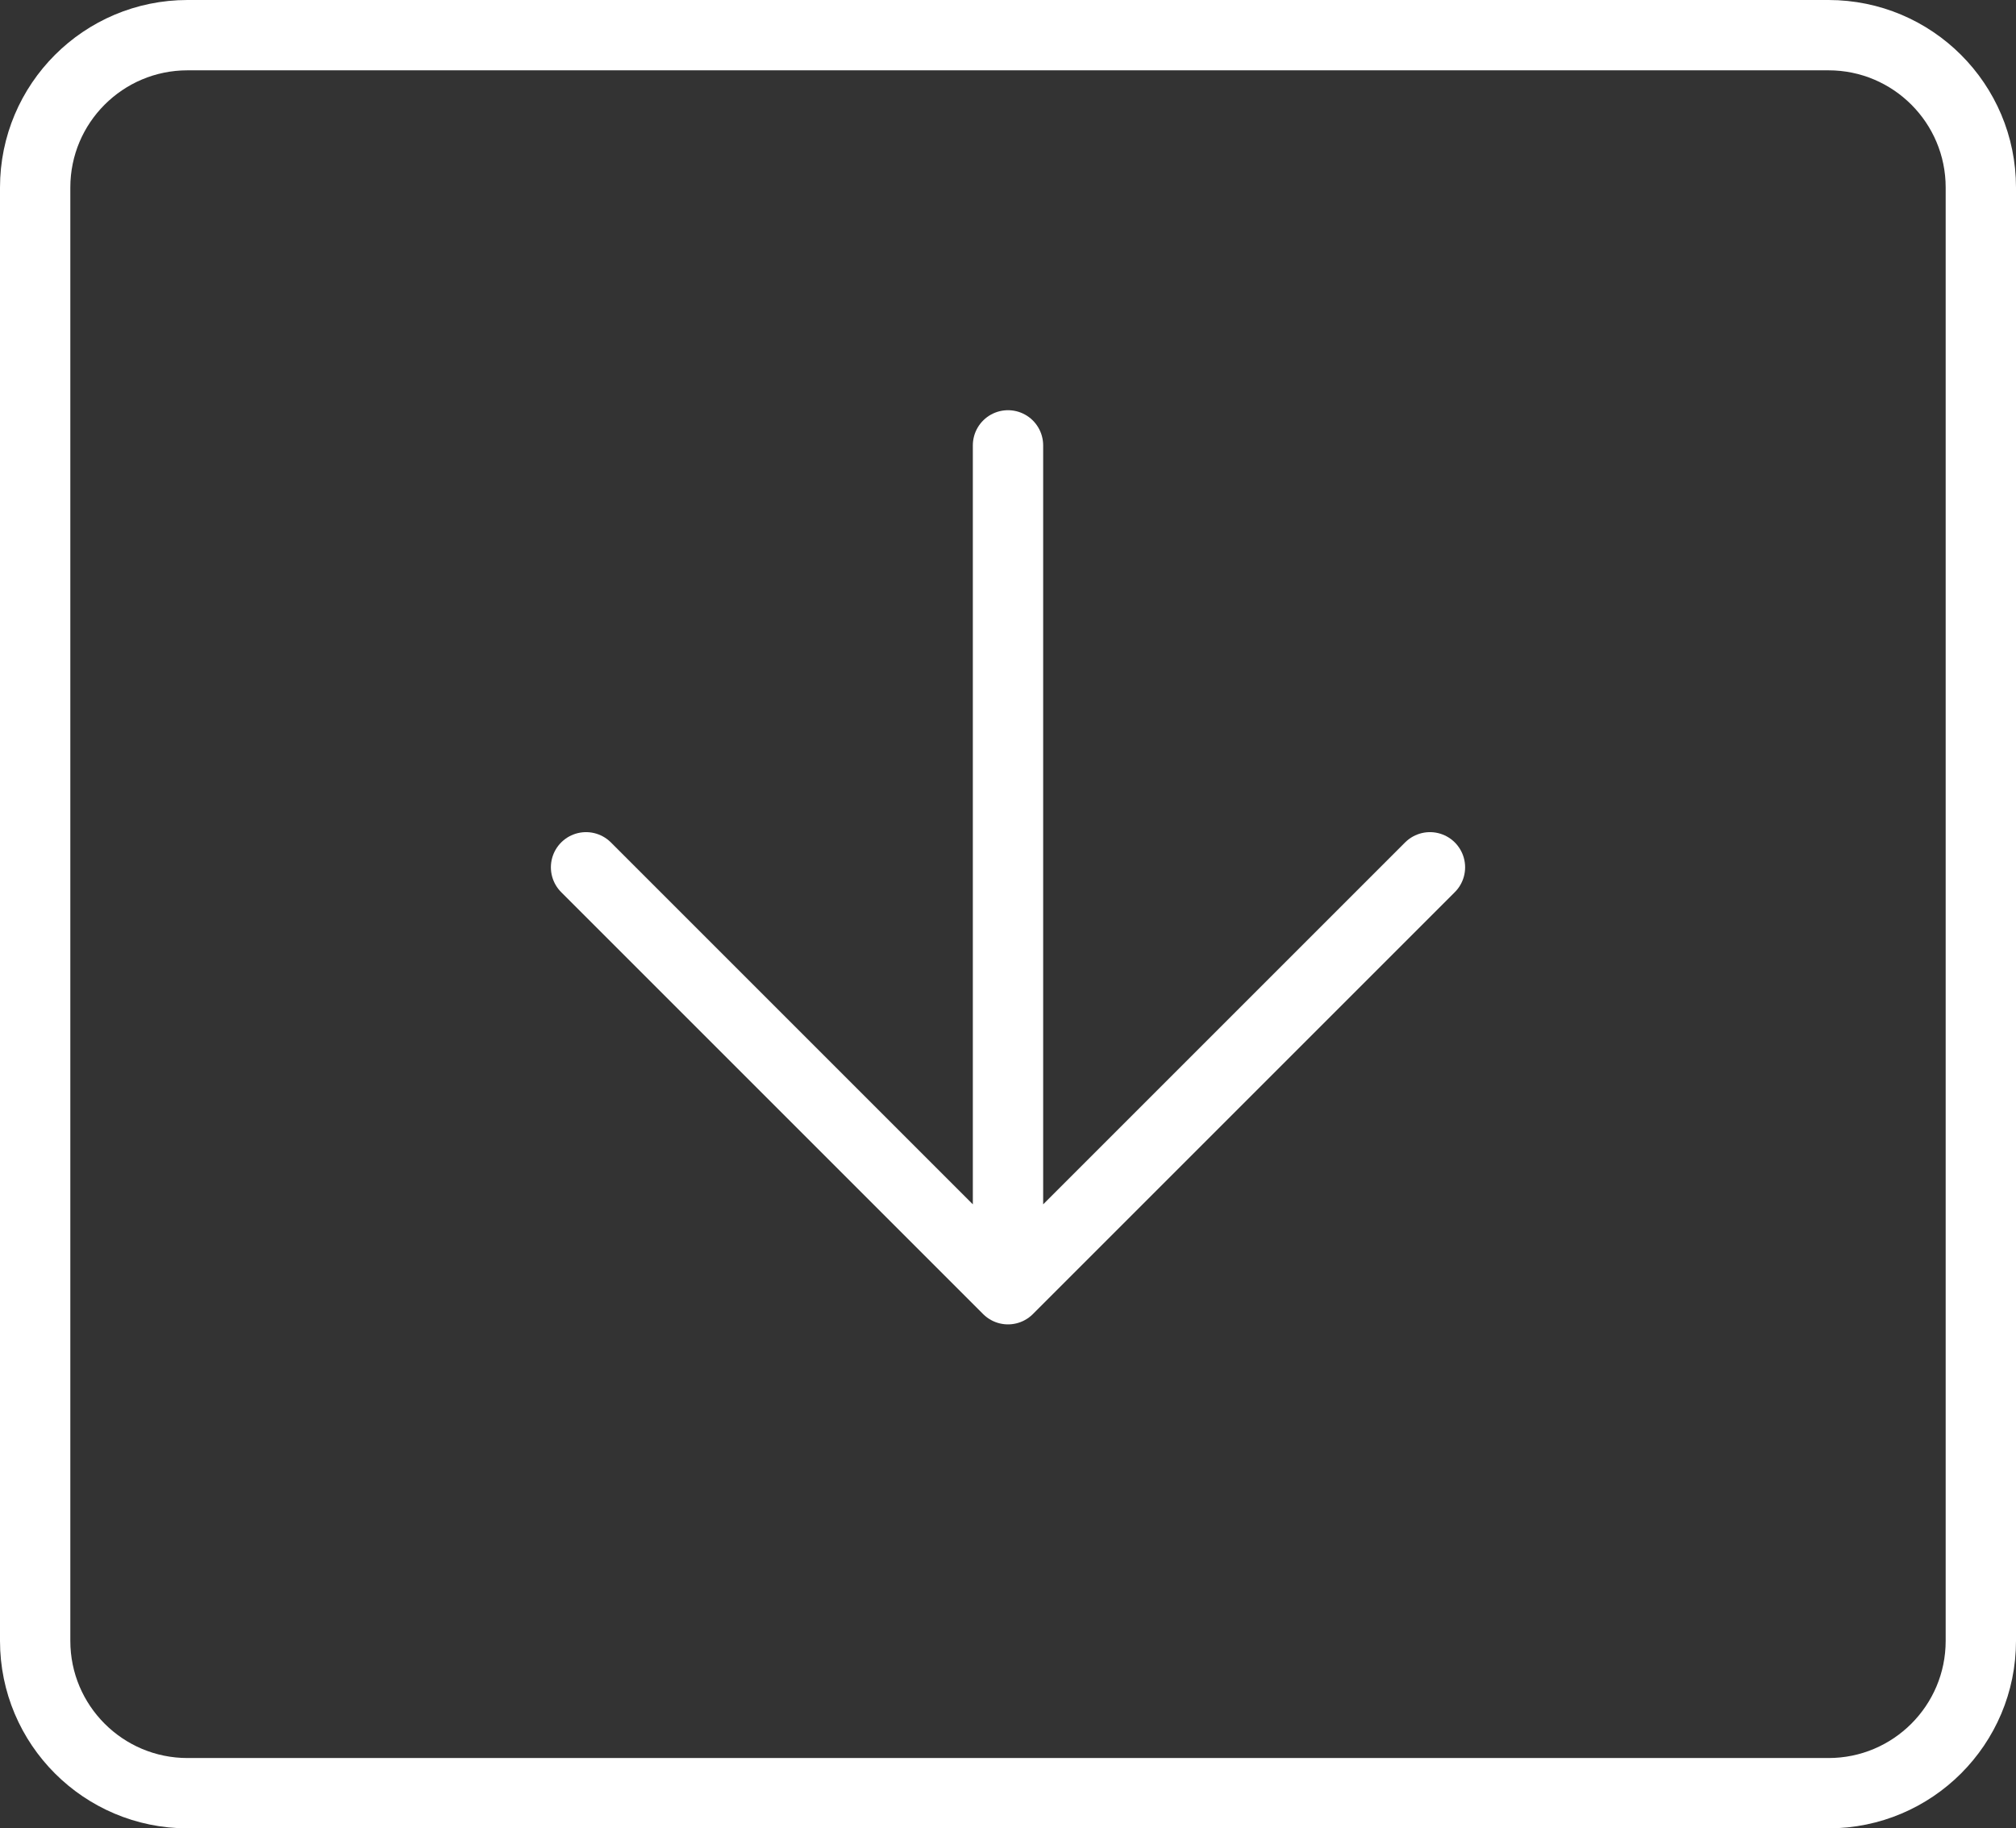 <svg width="43" height="39" viewBox="0 0 43 39" fill="none" xmlns="http://www.w3.org/2000/svg">
<rect x="0" y="0" width="43" height="39" fill="#333333" stroke="none"/>
<path d="M4 0.75H39C40.795 0.75 42.25 2.205 42.25 4V35C42.25 36.795 40.795 38.25 39 38.25H4C2.205 38.25 0.75 36.795 0.75 35V4C0.75 2.205 2.205 0.75 4 0.75Z" stroke="white" stroke-width="1.5"/>
<path d="M30.5 18.5L21.5 27.5M21.5 27.5L12.5 18.5M21.5 27.5L21.5 9.5" stroke="white" stroke-width="1.5" stroke-miterlimit="10" stroke-linecap="round" stroke-linejoin="round"/>
</svg>

